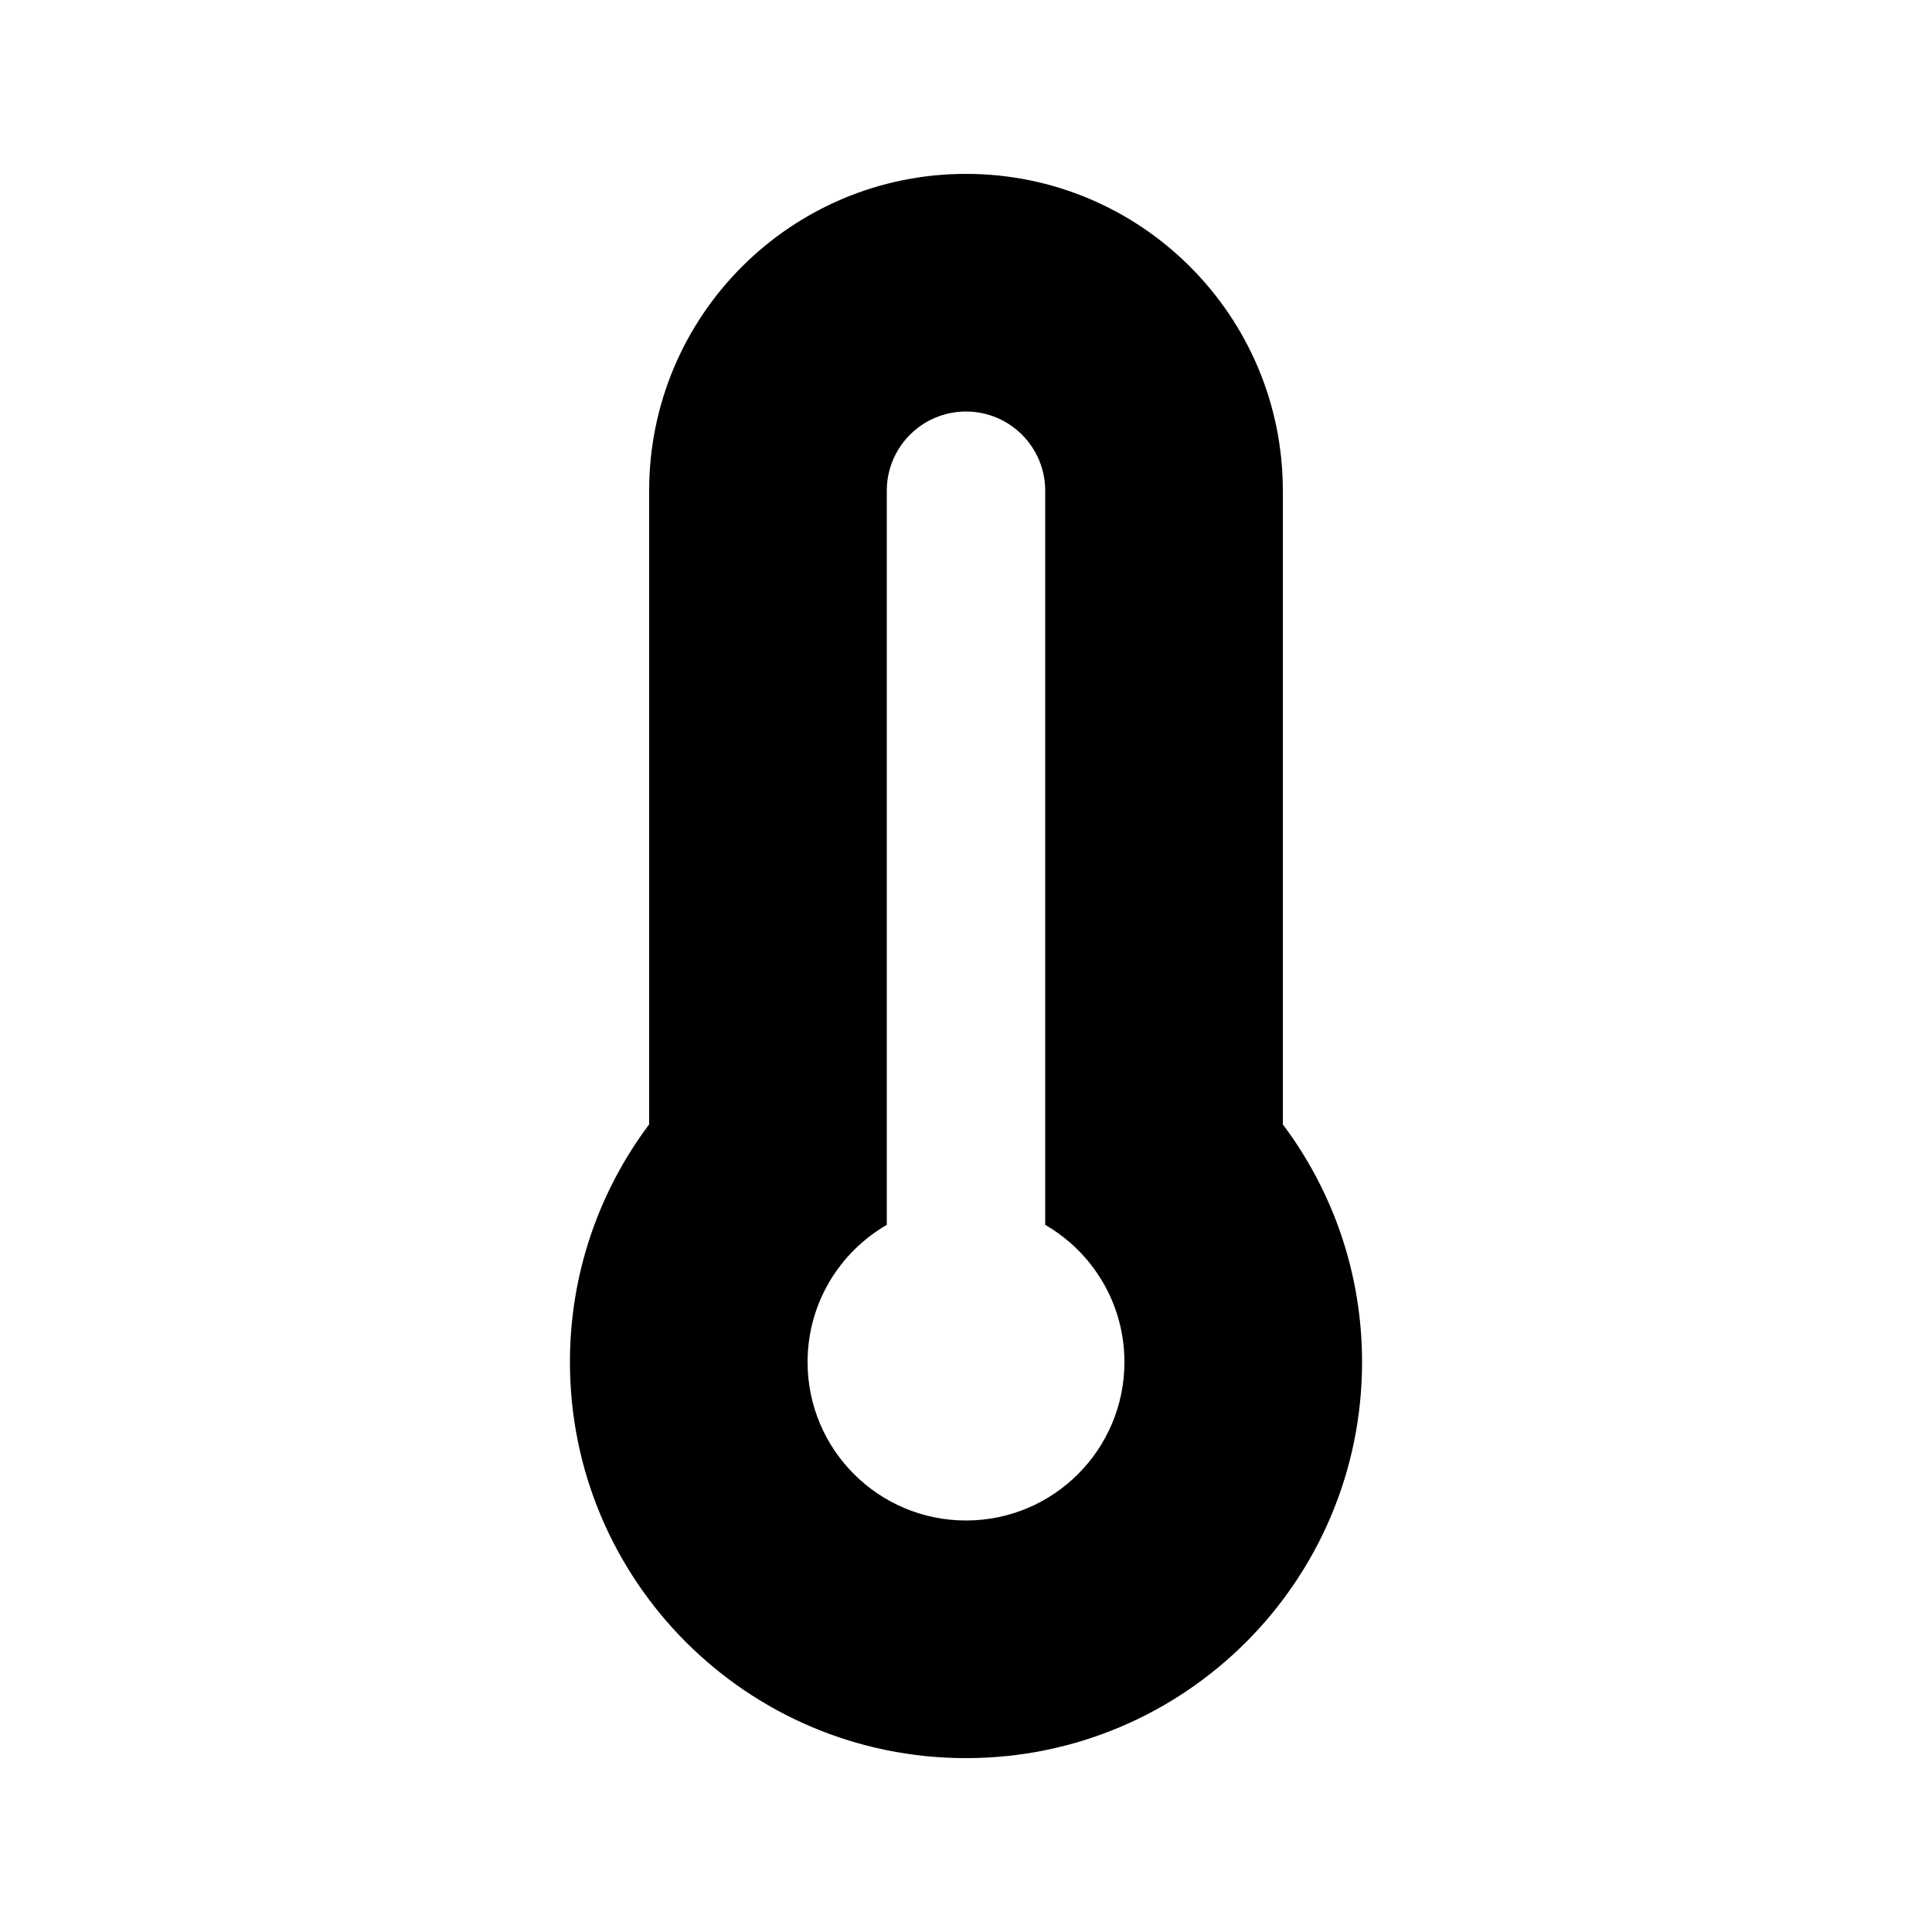 <?xml version="1.0" encoding="UTF-8"?>
<!-- Uploaded to: SVG Repo, www.svgrepo.com, Generator: SVG Repo Mixer Tools -->
<svg fill="#000000" width="800px" height="800px" version="1.1" viewBox="144 144 512 512" xmlns="http://www.w3.org/2000/svg">
 <path d="m400 190.08c-46.375 0-83.969 37.594-83.969 83.969v167.93c-13.172 17.539-20.992 39.371-20.992 62.984 0 57.969 46.992 104.96 104.96 104.96 57.965 0 104.96-46.992 104.96-104.96 0-23.613-7.82-45.445-20.992-62.984v-167.93c0-46.375-37.594-83.969-83.965-83.969zm20.992 278.52v-194.55c0-11.594-9.398-20.992-20.992-20.992s-20.992 9.398-20.992 20.992v194.55c-12.551 7.258-20.992 20.824-20.992 36.363 0 23.191 18.797 41.984 41.984 41.984s41.984-18.793 41.984-41.984c0-15.539-8.445-29.105-20.992-36.363z" fill-rule="evenodd"/>
</svg>